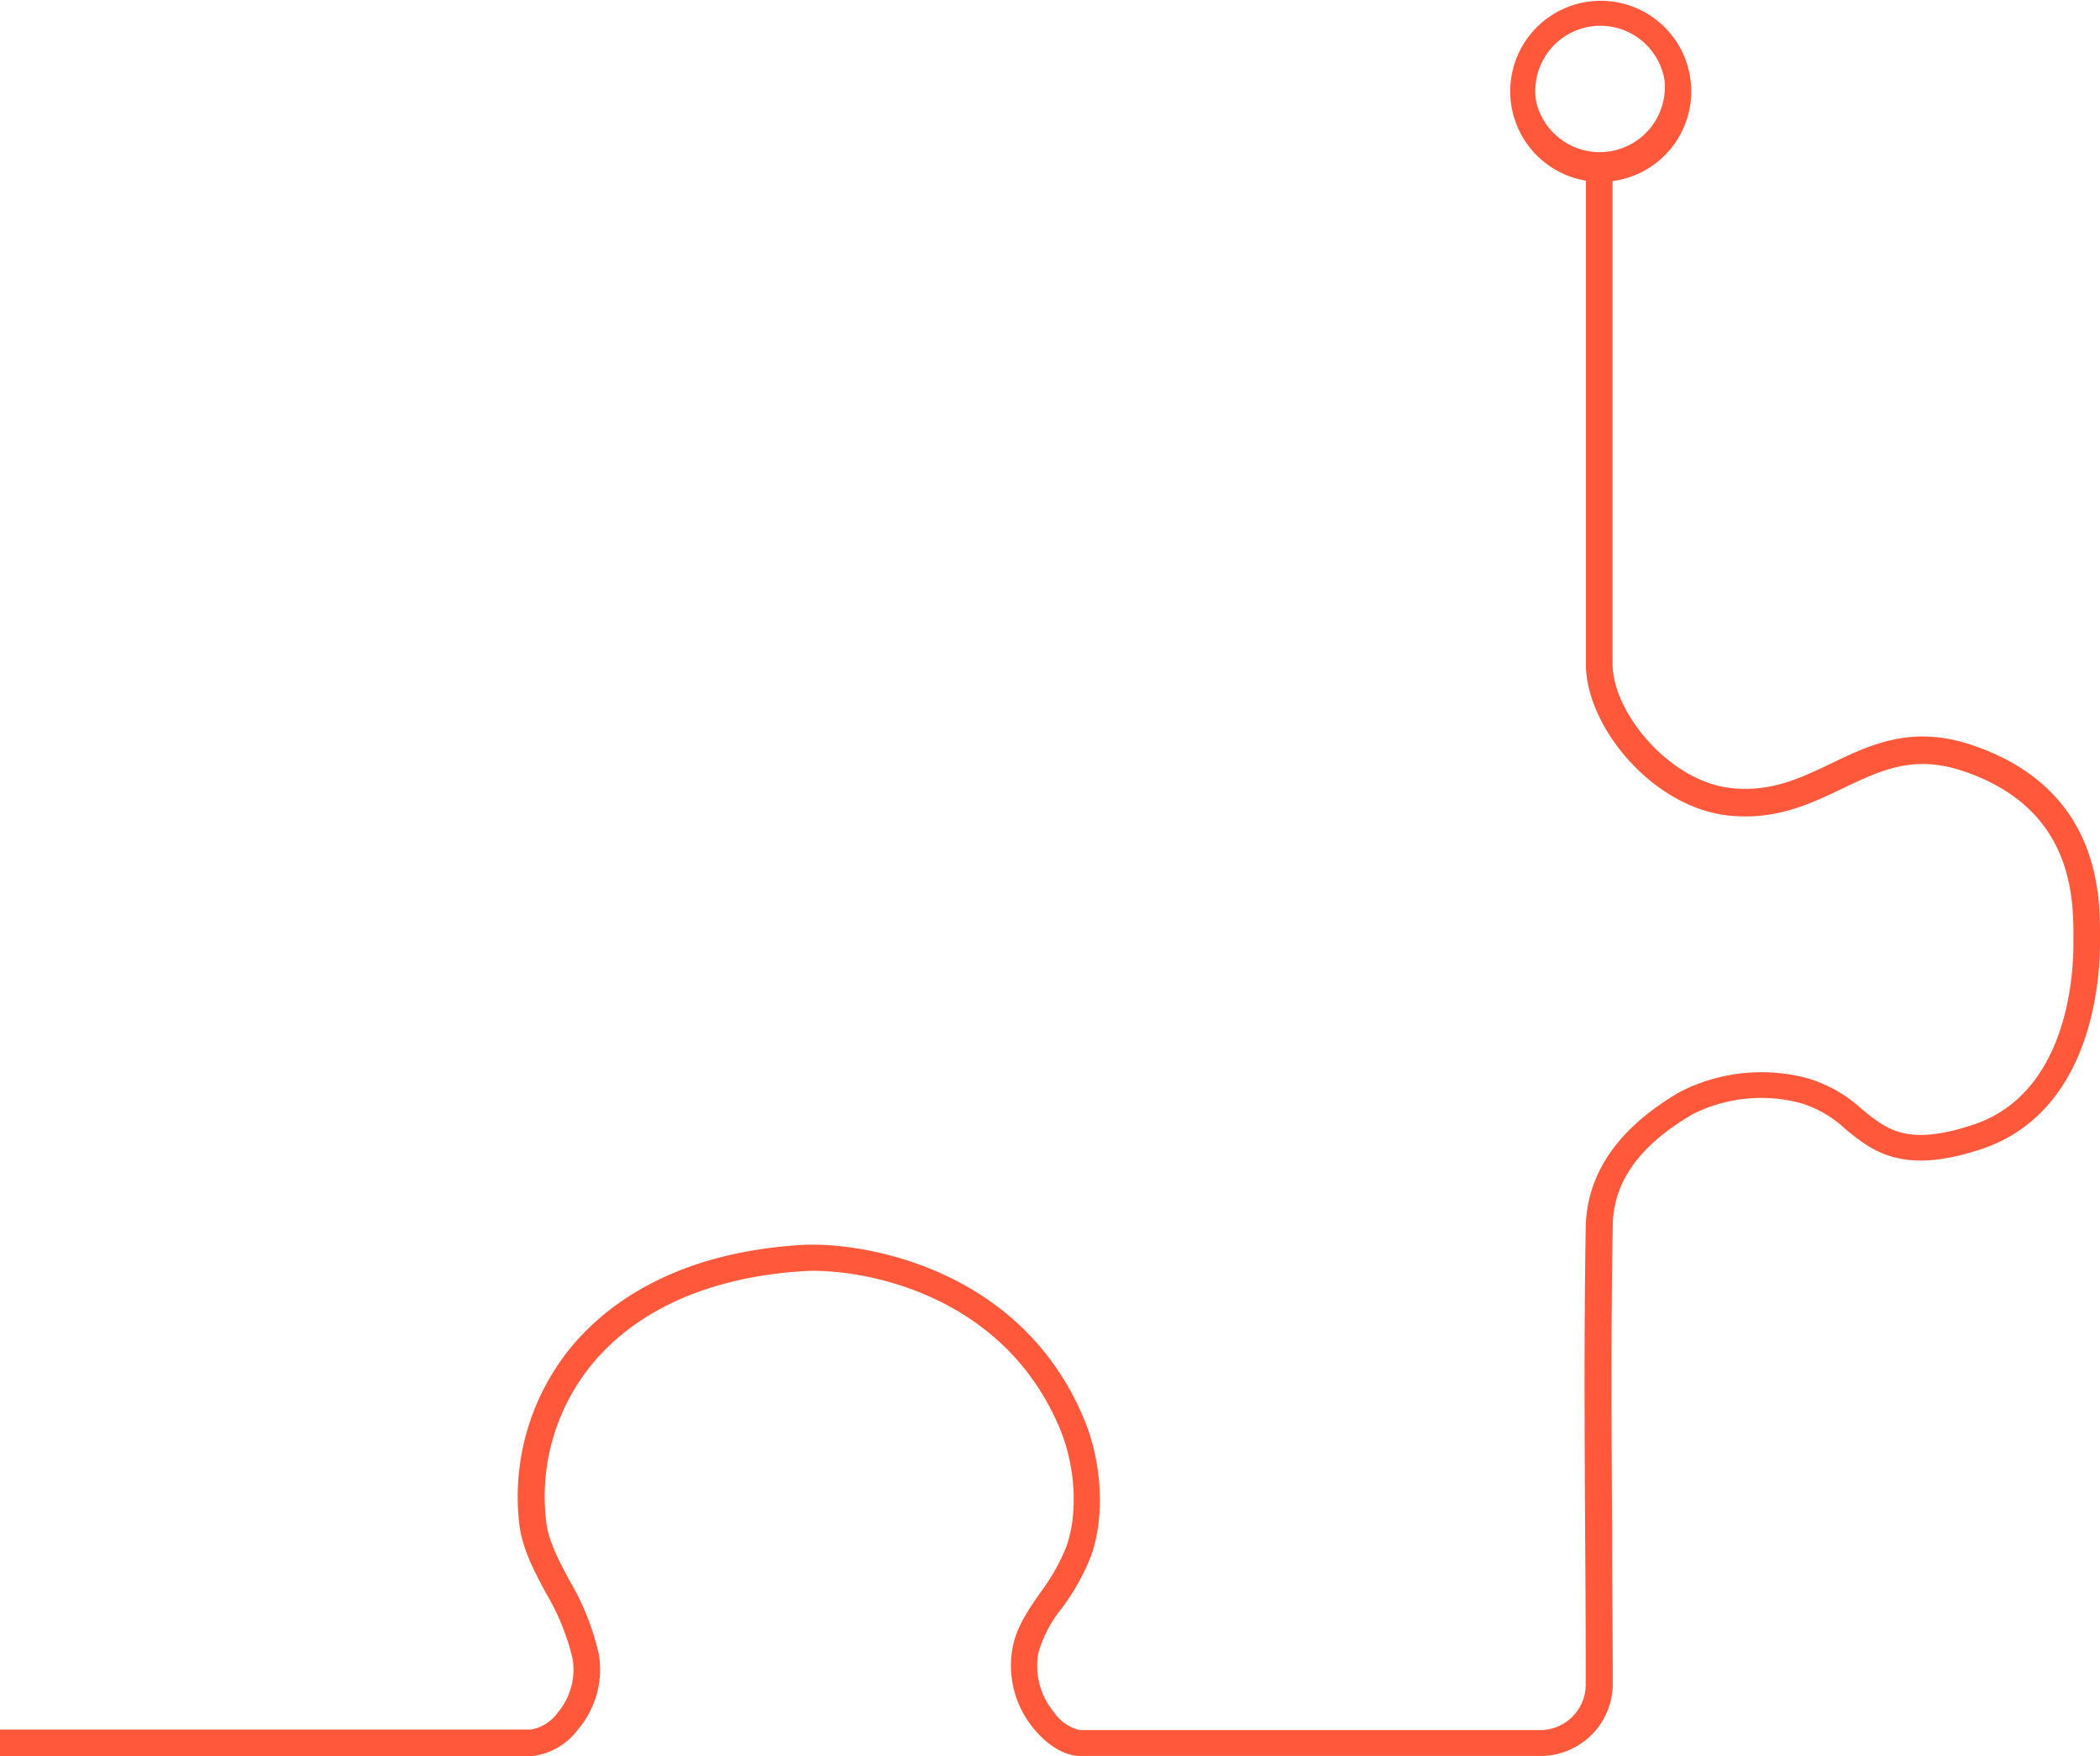 <?xml version="1.0" encoding="UTF-8"?> <svg xmlns="http://www.w3.org/2000/svg" id="Слой_1" data-name="Слой 1" viewBox="0 0 236.19 197.48"> <defs> <style>.cls-1{fill:#ff583b;}</style> </defs> <title>zzz1</title> <path class="cls-1" d="M180,20.45a10.18,10.18,0,1,1,1.66-.13A11.49,11.49,0,0,1,180,20.45ZM180,2.9a7.09,7.09,0,0,0-1.22.1h0a7.32,7.32,0,0,0-6,8.43A7.33,7.33,0,0,0,187.21,9,7.31,7.31,0,0,0,180,2.9Z" transform="translate(0 0)"></path> <path class="cls-1" d="M173.28,197.45H121.49c-1.69,0-3.64-1.14-5.21-3.06a11.06,11.06,0,0,1-2.38-9.17c.43-2.27,1.73-4.15,3.11-6.14a22.77,22.77,0,0,0,2.9-5.1c1.34-3.65,1.08-8.94-.63-13.15-6.49-15.86-23.15-18.29-29-17.89-10.28.66-18.42,4.21-23.53,10.26A23.51,23.51,0,0,0,61.42,171c.23,2.21,1.39,4.39,2.62,6.7a28.67,28.67,0,0,1,3.31,8.3A10.4,10.4,0,0,1,65,194.48a7.46,7.46,0,0,1-5.31,3H0v-3H59.73a4.74,4.74,0,0,0,3-1.9,7.48,7.48,0,0,0,1.67-6.06,26,26,0,0,0-3-7.39c-1.37-2.57-2.67-5-3-7.8a26.56,26.56,0,0,1,6-20.05C70.06,144.6,78.92,140.69,90,140c6.47-.45,24.83,2.24,32,19.75,2,4.94,2.27,10.95.67,15.32a25.09,25.09,0,0,1-3.25,5.78,14.1,14.1,0,0,0-2.63,5,8.14,8.14,0,0,0,1.76,6.69,4.84,4.84,0,0,0,2.88,2h51.79a5.12,5.12,0,0,0,5.13-5.11h0q0-8.55-.07-17.11c-.06-11.25-.13-22.87.07-34.31.11-6.07,3.67-11.19,10.56-15.21a20.09,20.09,0,0,1,14.4-1.55,15.53,15.53,0,0,1,6.11,3.48c2.86,2.33,5.12,4.18,12.51,1.74C232.39,123,233.2,110,233.2,106.15v-.6c0-4.42.1-14.78-12.63-18.92-5.43-1.75-9.07,0-13.27,2-3.69,1.76-7.49,3.59-12.72,3.09-8.73-.84-16.21-10.07-16.21-17V18h3V74.63c0,5.56,6.54,13.37,13.49,14,4.39.43,7.66-1.14,11.13-2.8,4.38-2.1,8.92-4.26,15.5-2.15,14.82,4.82,14.73,17.16,14.7,21.8v.58c0,4.39-1,19-13.3,23.14-9,3-12.36.18-15.36-2.26a12.65,12.65,0,0,0-5-2.9,17.19,17.19,0,0,0-12.14,1.24c-6,3.5-9,7.65-9,12.67-.21,11.4-.14,23-.07,34.23,0,5.71.07,11.42.07,17.13A8.12,8.12,0,0,1,173.28,197.45Z" transform="translate(0 0)"></path> </svg> 